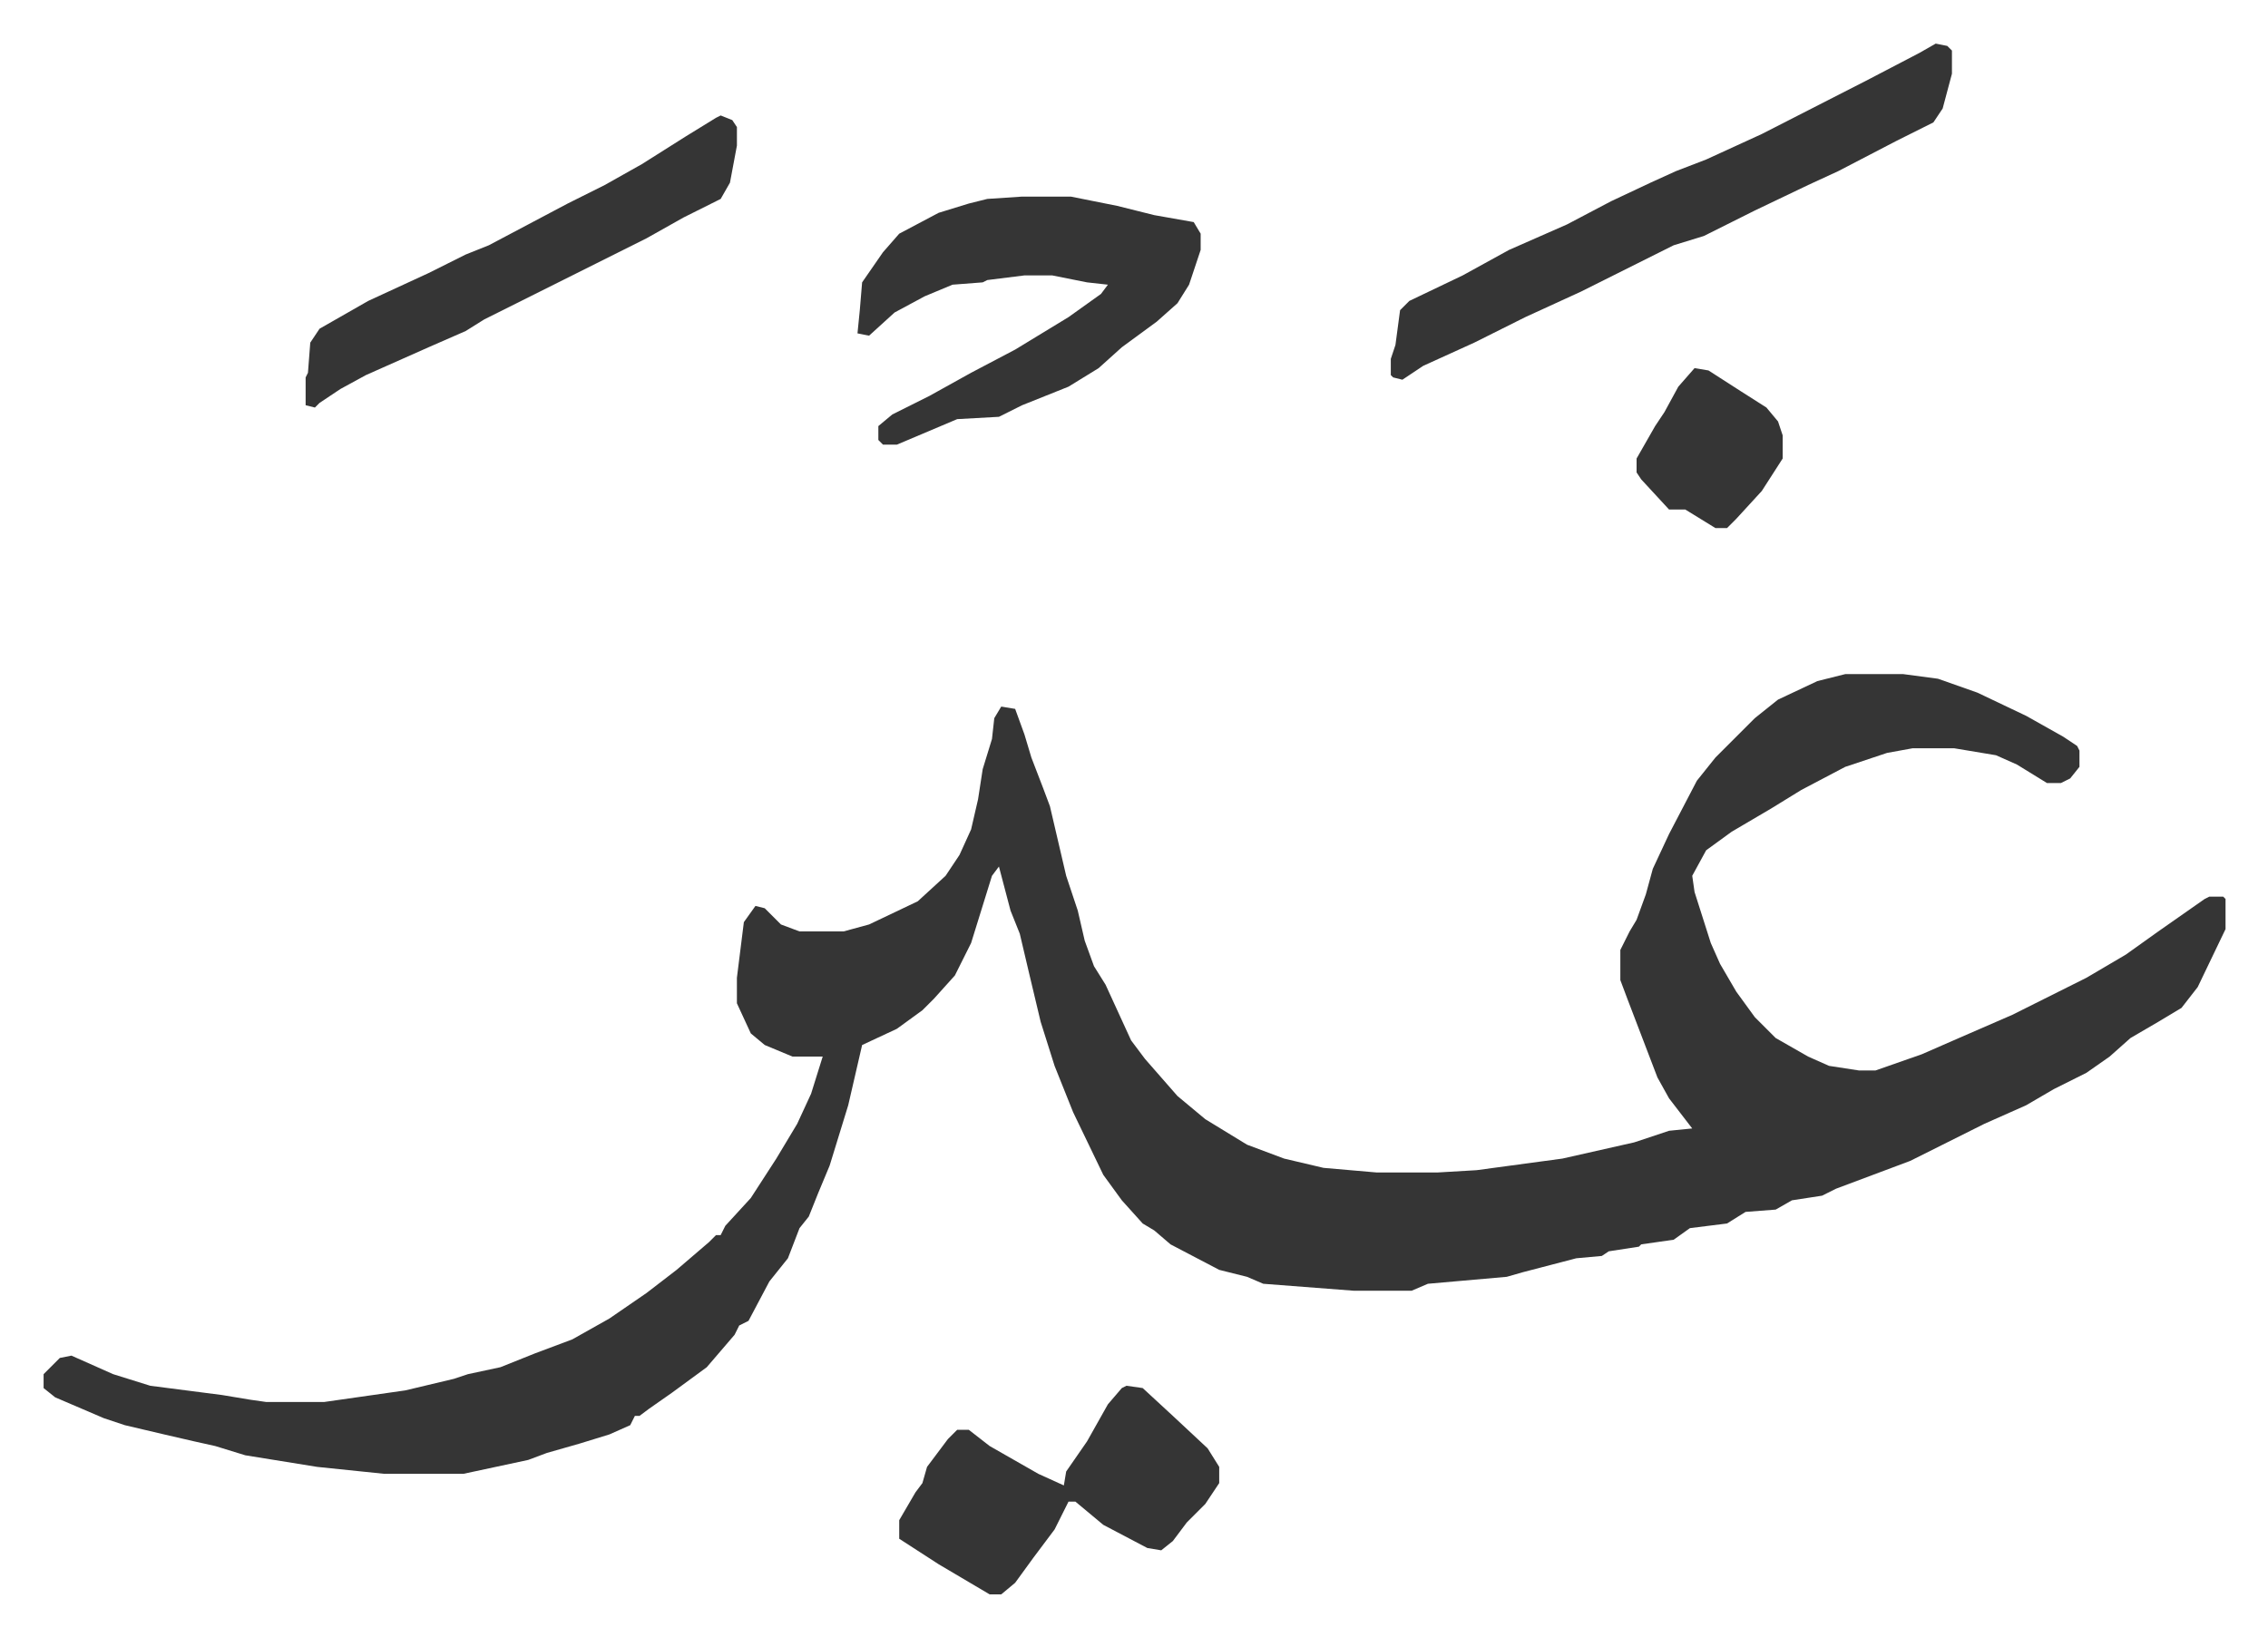<svg xmlns="http://www.w3.org/2000/svg" role="img" viewBox="-18.81 402.19 978.12 706.12"><path fill="#353535" id="rule_normal" d="M777 693h25l15 2 17 6 21 10 16 9 6 4 1 2v7l-4 5-4 2h-6l-13-8-9-4-18-3h-18l-11 2-18 6-19 10-13 8-17 10-11 8-6 11 1 7 7 22 4 9 7 12 8 11 9 9 14 8 9 4 13 2h7l20-7 16-7 23-10 16-8 16-8 17-10 14-10 20-14 2-1h6l1 1v13l-12 25-7 9-10 6-12 7-9 8-10 7-14 7-12 7-18 8-16 8-16 8-16 6-16 6-6 3-13 2-7 4-13 1-8 5-16 2-7 5-14 2-1 1-13 2-3 2-11 1-23 6-7 2-34 3-7 3h-25l-39-3-7-3-12-3-21-11-7-6-5-3-9-10-8-11-13-27-8-20-6-19-5-21-4-17-4-10-5-19-3 4-9 29-7 14-9 10-5 5-11 8-15 7-6 26-8 26-5 12-4 10-4 5-5 13-8 10-9 17-4 2-2 4-12 14-15 11-10 7-4 3h-2l-2 4-9 4-13 4-14 4-8 3-28 6h-34l-29-3-31-5-13-4-9-2-13-3-17-4-9-3-21-9-5-4v-6l7-7 5-1 18 8 16 5 31 4 12 2 7 1h25l35-5 21-5 6-2 14-3 15-6 16-6 16-9 16-11 13-10 14-12 3-3h2l2-4 11-12 11-17 9-15 6-13 5-16h-13l-12-5-6-5-6-13v-11l3-24 5-7 4 1 7 7 8 3h19l11-3 21-10 12-11 6-9 5-11 3-13 2-13 4-13 1-9 3-5 6 1 4 11 3 10 5 13 3 8 7 30 5 15 3 13 4 11 5 8 11 24 6 8 7 8 7 8 12 10 18 11 16 6 17 4 23 2h26l17-1 37-5 31-7 15-5 10-1-10-13-5-9-13-34-3-8v-13l4-8 3-5 4-11 3-11 7-15 12-23 8-10 17-17 10-8 17-8zm39-272l5 1 2 2v10l-4 15-4 6-16 8-25 13-13 6-23 11-22 11-13 4-16 8-24 12-24 11-12 6-10 5-22 10-9 6-4-1-1-1v-7l2-6 2-15 4-4 23-11 20-11 25-11 19-10 17-8 11-5 13-5 24-11 45-23 23-12zm-394 66h21l20 4 16 4 17 3 3 5v7l-5 15-5 8-9 8-15 11-10 9-13 8-20 8-10 5-18 1-26 11h-6l-2-2v-6l6-5 16-8 18-10 19-10 23-14 14-10 3-4-9-1-15-3h-12l-16 2-2 1-13 1-12 5-13 7-11 10-5-1 1-10 1-12 9-13 7-8 17-9 13-4 8-2zm45 513l7 1 13 12 15 14 5 8v7l-6 9-8 8-6 8-5 4-6-1-19-10-12-10h-3l-6 12-9 12-8 11-6 5h-5l-22-13-17-11v-8l7-12 3-4 2-7 9-12 4-4h5l9 7 21 12 11 5 1-6 9-13 9-16 6-7zM292 452l5 2 2 3v8l-3 16-4 7-16 8-16 9-16 8-16 8-38 19-8 5-16 7-27 12-11 6-9 6-2 2-4-1v-12l1-2 1-13 4-6 21-12 26-12 16-8 10-4 34-18 16-8 16-9 19-12 13-8zm420 109l6 1 14 9 11 7 5 6 2 6v10l-9 14-11 12-4 4h-5l-13-8h-7l-12-13-2-3v-6l8-14 4-6 6-11z"/></svg>
